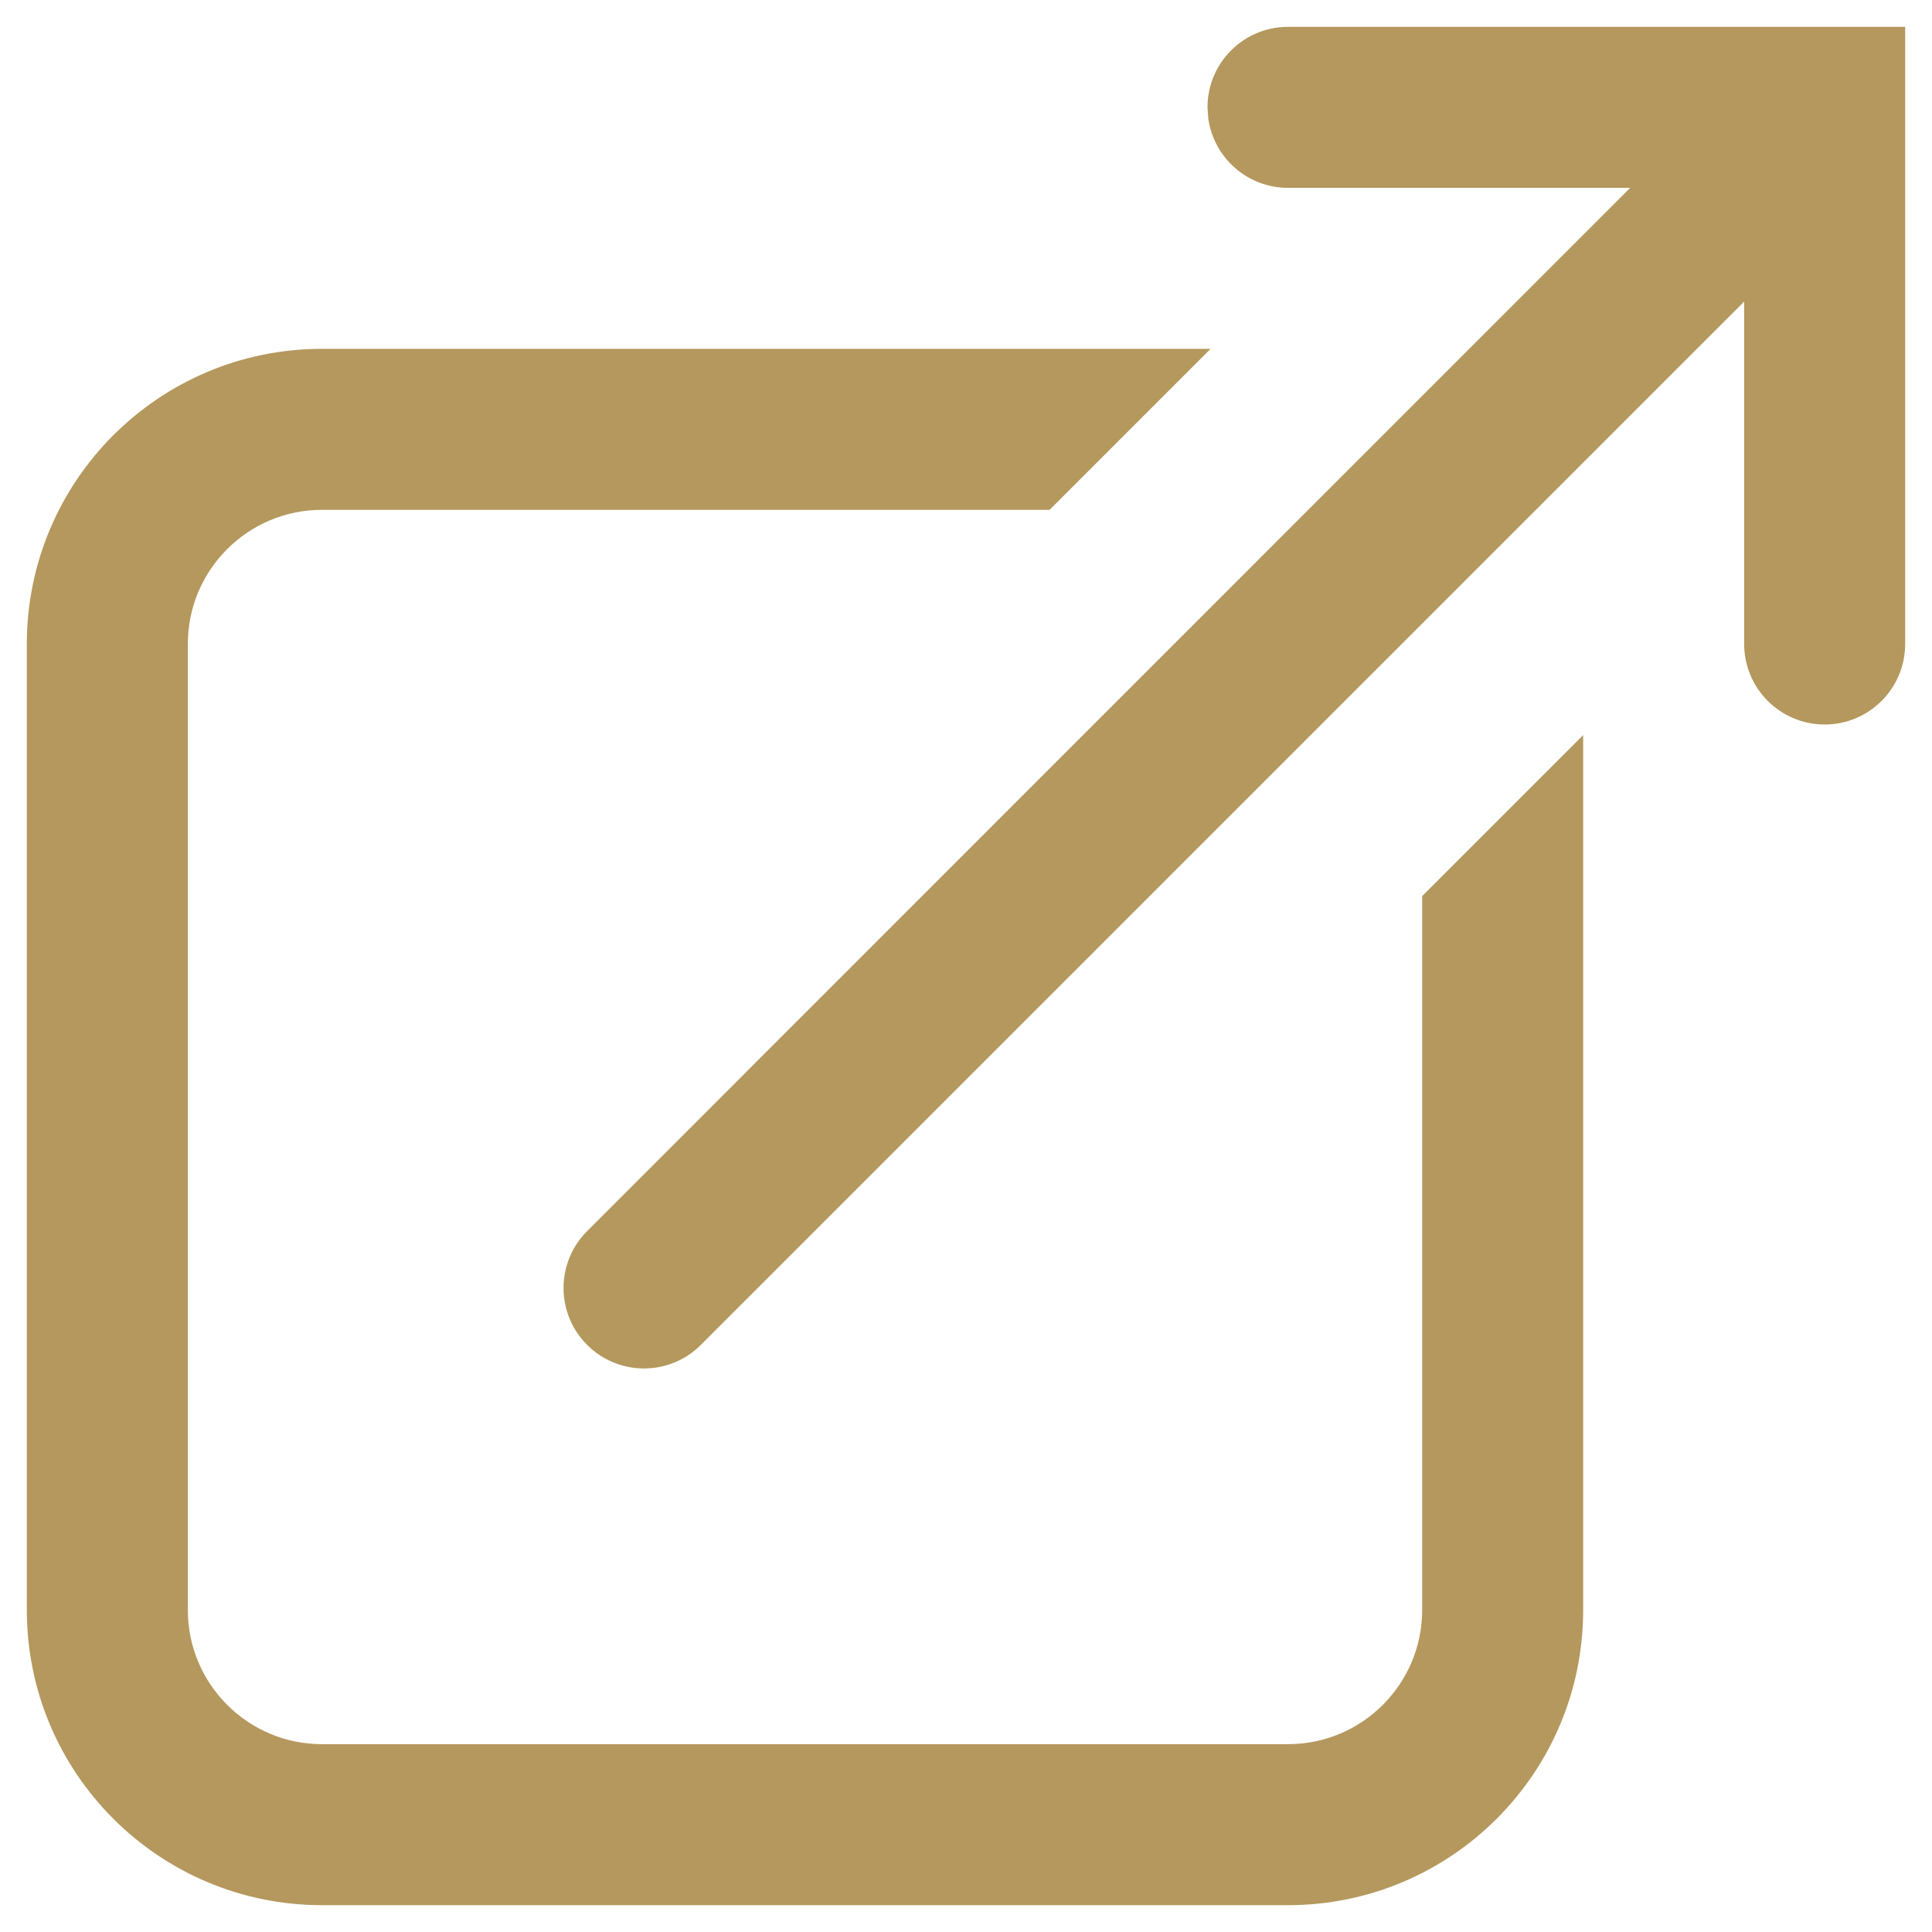 <?xml version="1.0" encoding="UTF-8"?>
<svg width="18px" height="18px" viewBox="0 0 18 18" version="1.1" xmlns="http://www.w3.org/2000/svg" xmlns:xlink="http://www.w3.org/1999/xlink">
    <title>Combined Shape</title>
    <g id="Page-1" stroke="none" stroke-width="1" fill="none" fill-rule="evenodd">
        <g id="08-dettaglio-redazionale" transform="translate(-1584, -1285)" fill="#B5985D" fill-rule="nonzero">
            <path d="M1595.279,1288.25 L1593.779,1289.75 L1587,1289.75 C1586.31,1289.75 1585.75,1290.31 1585.75,1291 L1585.75,1300 C1585.75,1300.69 1586.31,1301.25 1587,1301.25 L1596,1301.25 C1596.69,1301.25 1597.25,1300.69 1597.25,1300 L1597.25,1293.349 L1598.75,1291.849 L1598.75,1300 C1598.75,1301.519 1597.519,1302.75 1596,1302.75 L1587,1302.75 C1585.481,1302.75 1584.25,1301.519 1584.25,1300 L1584.25,1291 C1584.25,1289.481 1585.481,1288.25 1587,1288.25 L1595.279,1288.25 Z M1601.75,1285.25 L1601.75,1291 C1601.75,1291.414 1601.414,1291.75 1601,1291.75 C1600.586,1291.75 1600.25,1291.414 1600.25,1291 L1600.25,1287.81 L1590.53,1297.53 C1590.237,1297.823 1589.763,1297.823 1589.47,1297.53 C1589.177,1297.237 1589.177,1296.763 1589.47,1296.47 L1599.188,1286.75 L1596,1286.75 C1595.62,1286.75 1595.307,1286.468 1595.257,1286.102 L1595.25,1286 C1595.25,1285.586 1595.586,1285.25 1596,1285.25 L1601.75,1285.25 Z" id="Combined-Shape"></path>
        </g>
    </g>
</svg>
